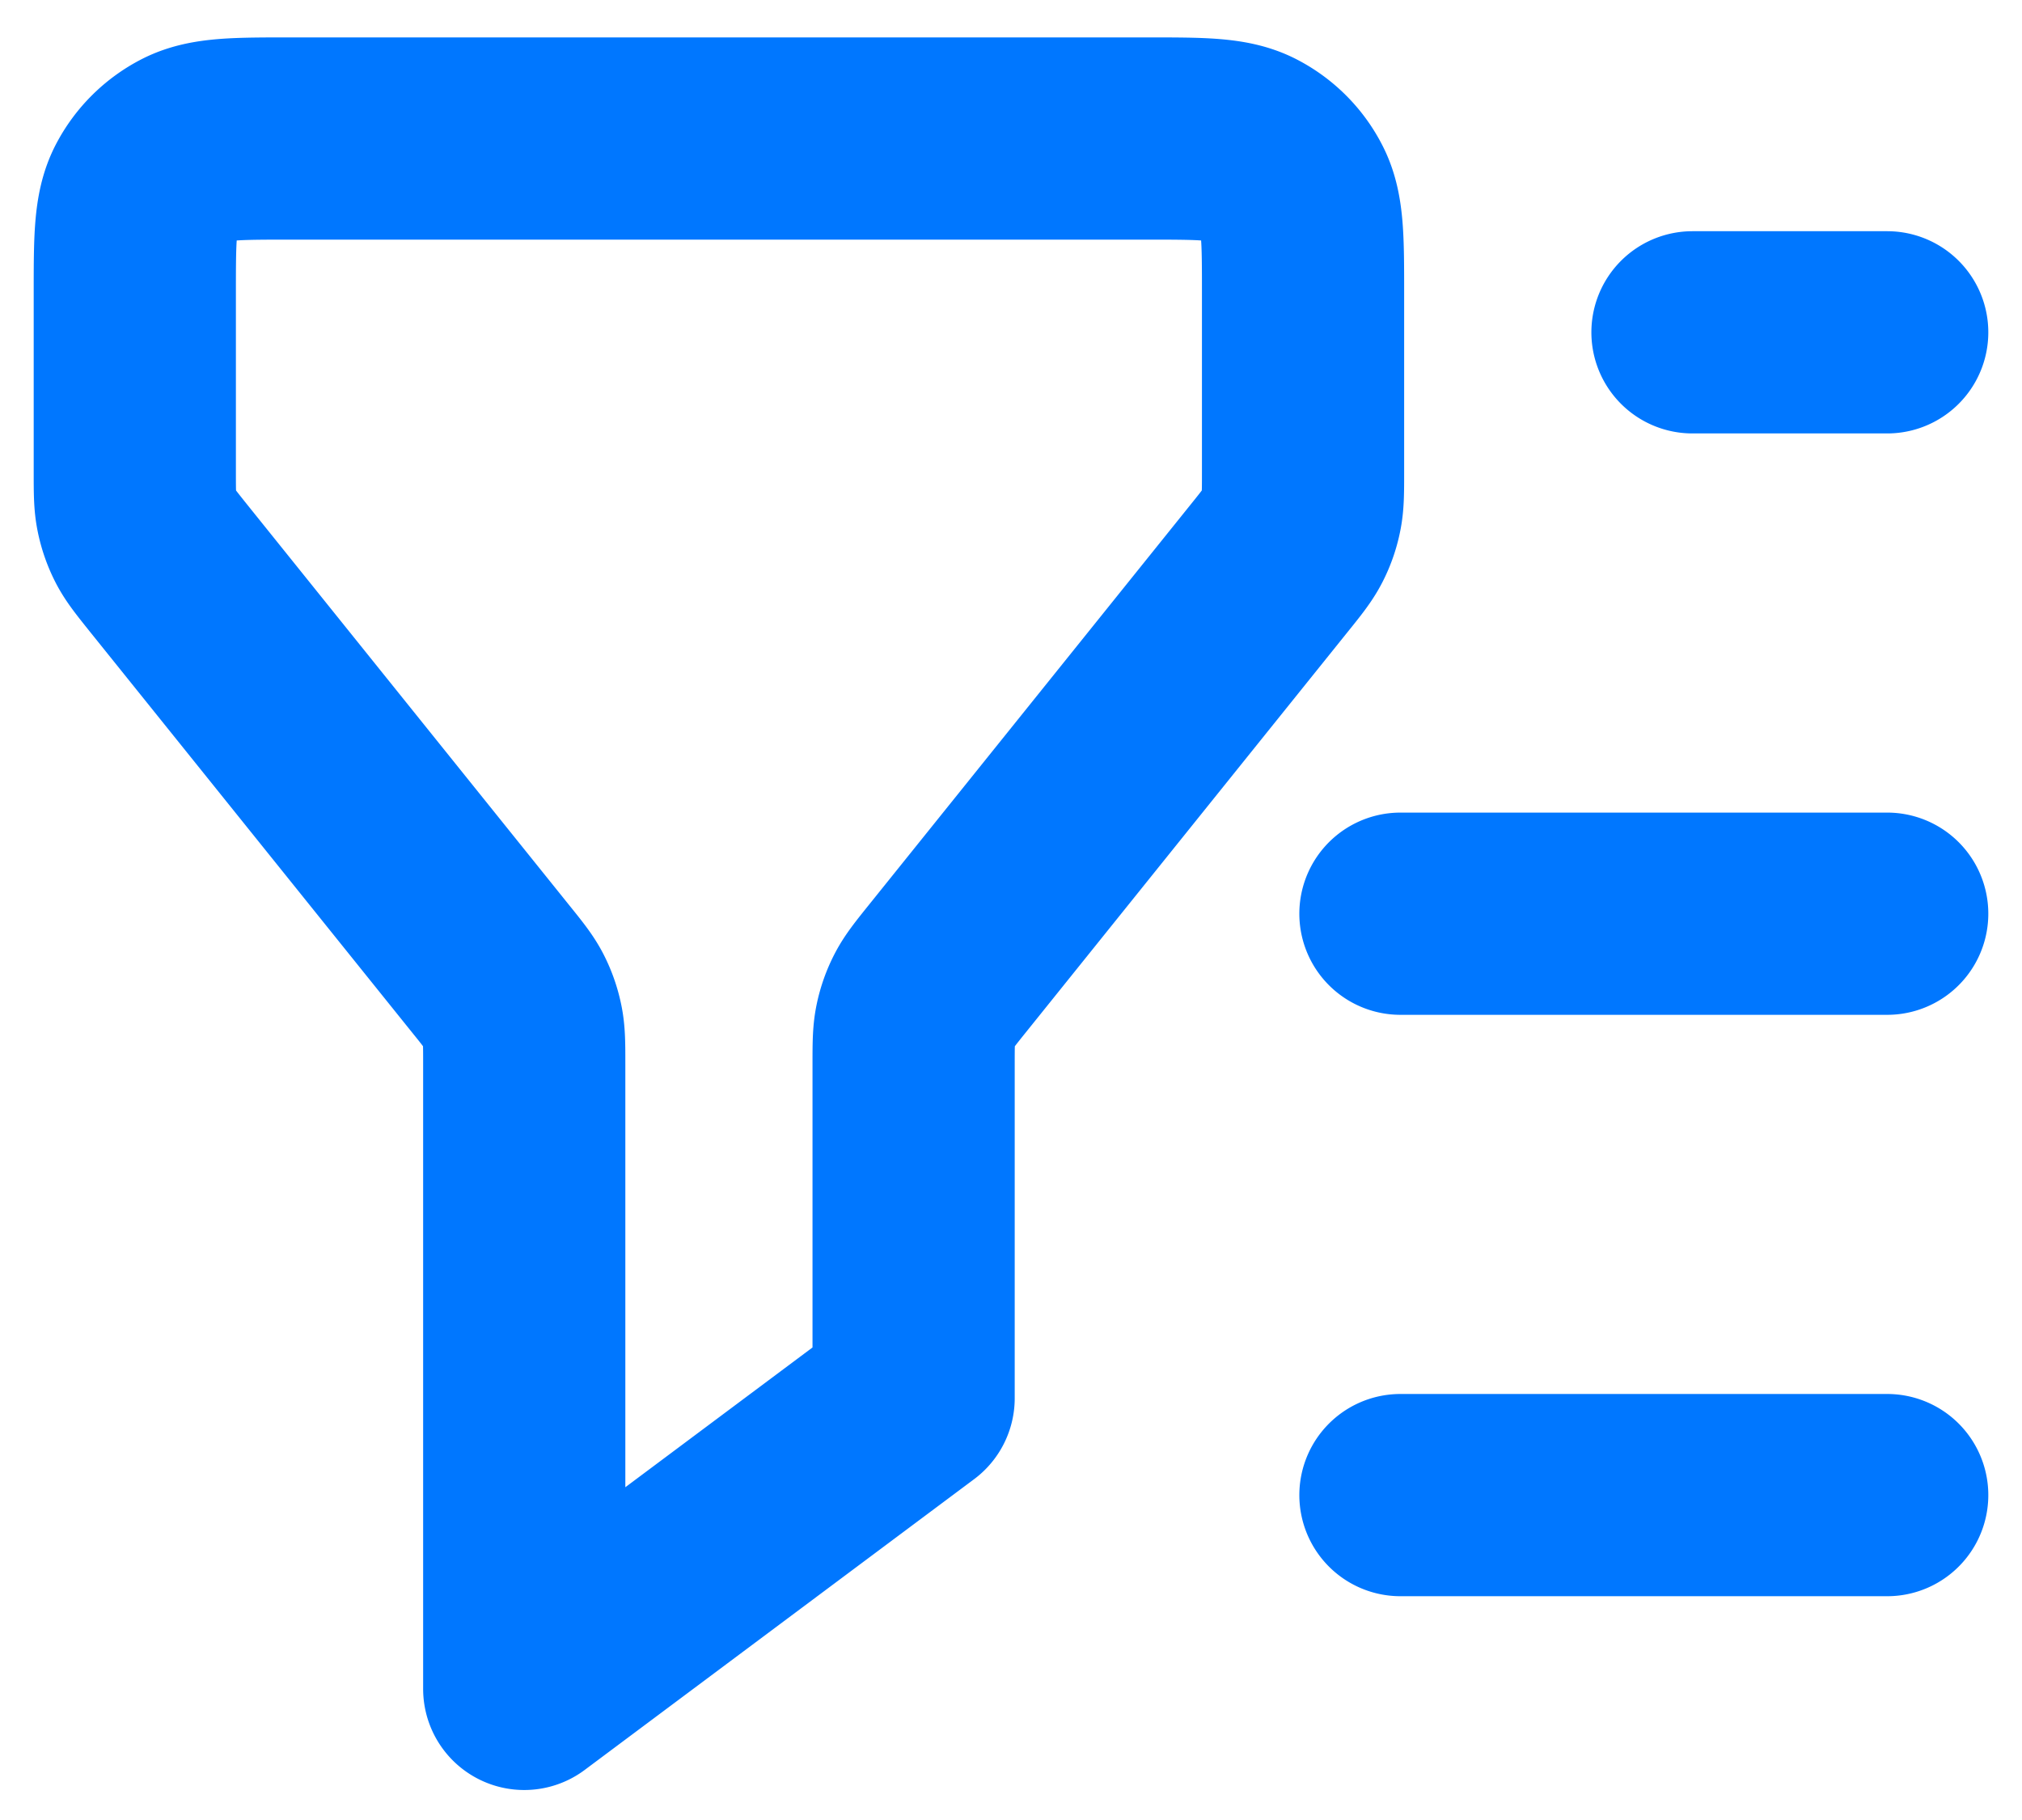<svg width="30" height="27" viewBox="0 0 30 27" fill="none" xmlns="http://www.w3.org/2000/svg"><path d="M28 4.93h-2.889M28 13.555h-7.222M28 22.18h-7.222m-13 2.875v-9.256c0-.3 0-.449-.03-.592a1.435 1.435 0 0 0-.128-.365c-.067-.13-.16-.246-.349-.48L2.506 8.435c-.187-.234-.281-.35-.348-.48a1.432 1.432 0 0 1-.128-.366C2 7.446 2 7.297 2 6.998V4.355c0-.805 0-1.208.157-1.515.139-.27.36-.49.632-.629.309-.156.713-.156 1.522-.156h12.711c.81 0 1.214 0 1.523.156.271.138.492.358.63.629.158.307.158.71.158 1.515v2.643c0 .299 0 .448-.03.591a1.39 1.39 0 0 1-.128.365c-.067.13-.16.247-.348.48l-4.765 5.928c-.188.234-.281.35-.348.48-.06.116-.103.239-.129.365-.03.143-.03.293-.03.592v4.943l-5.777 4.313Z" stroke="#07F" stroke-width="3" stroke-linecap="round" stroke-linejoin="round"/></svg>